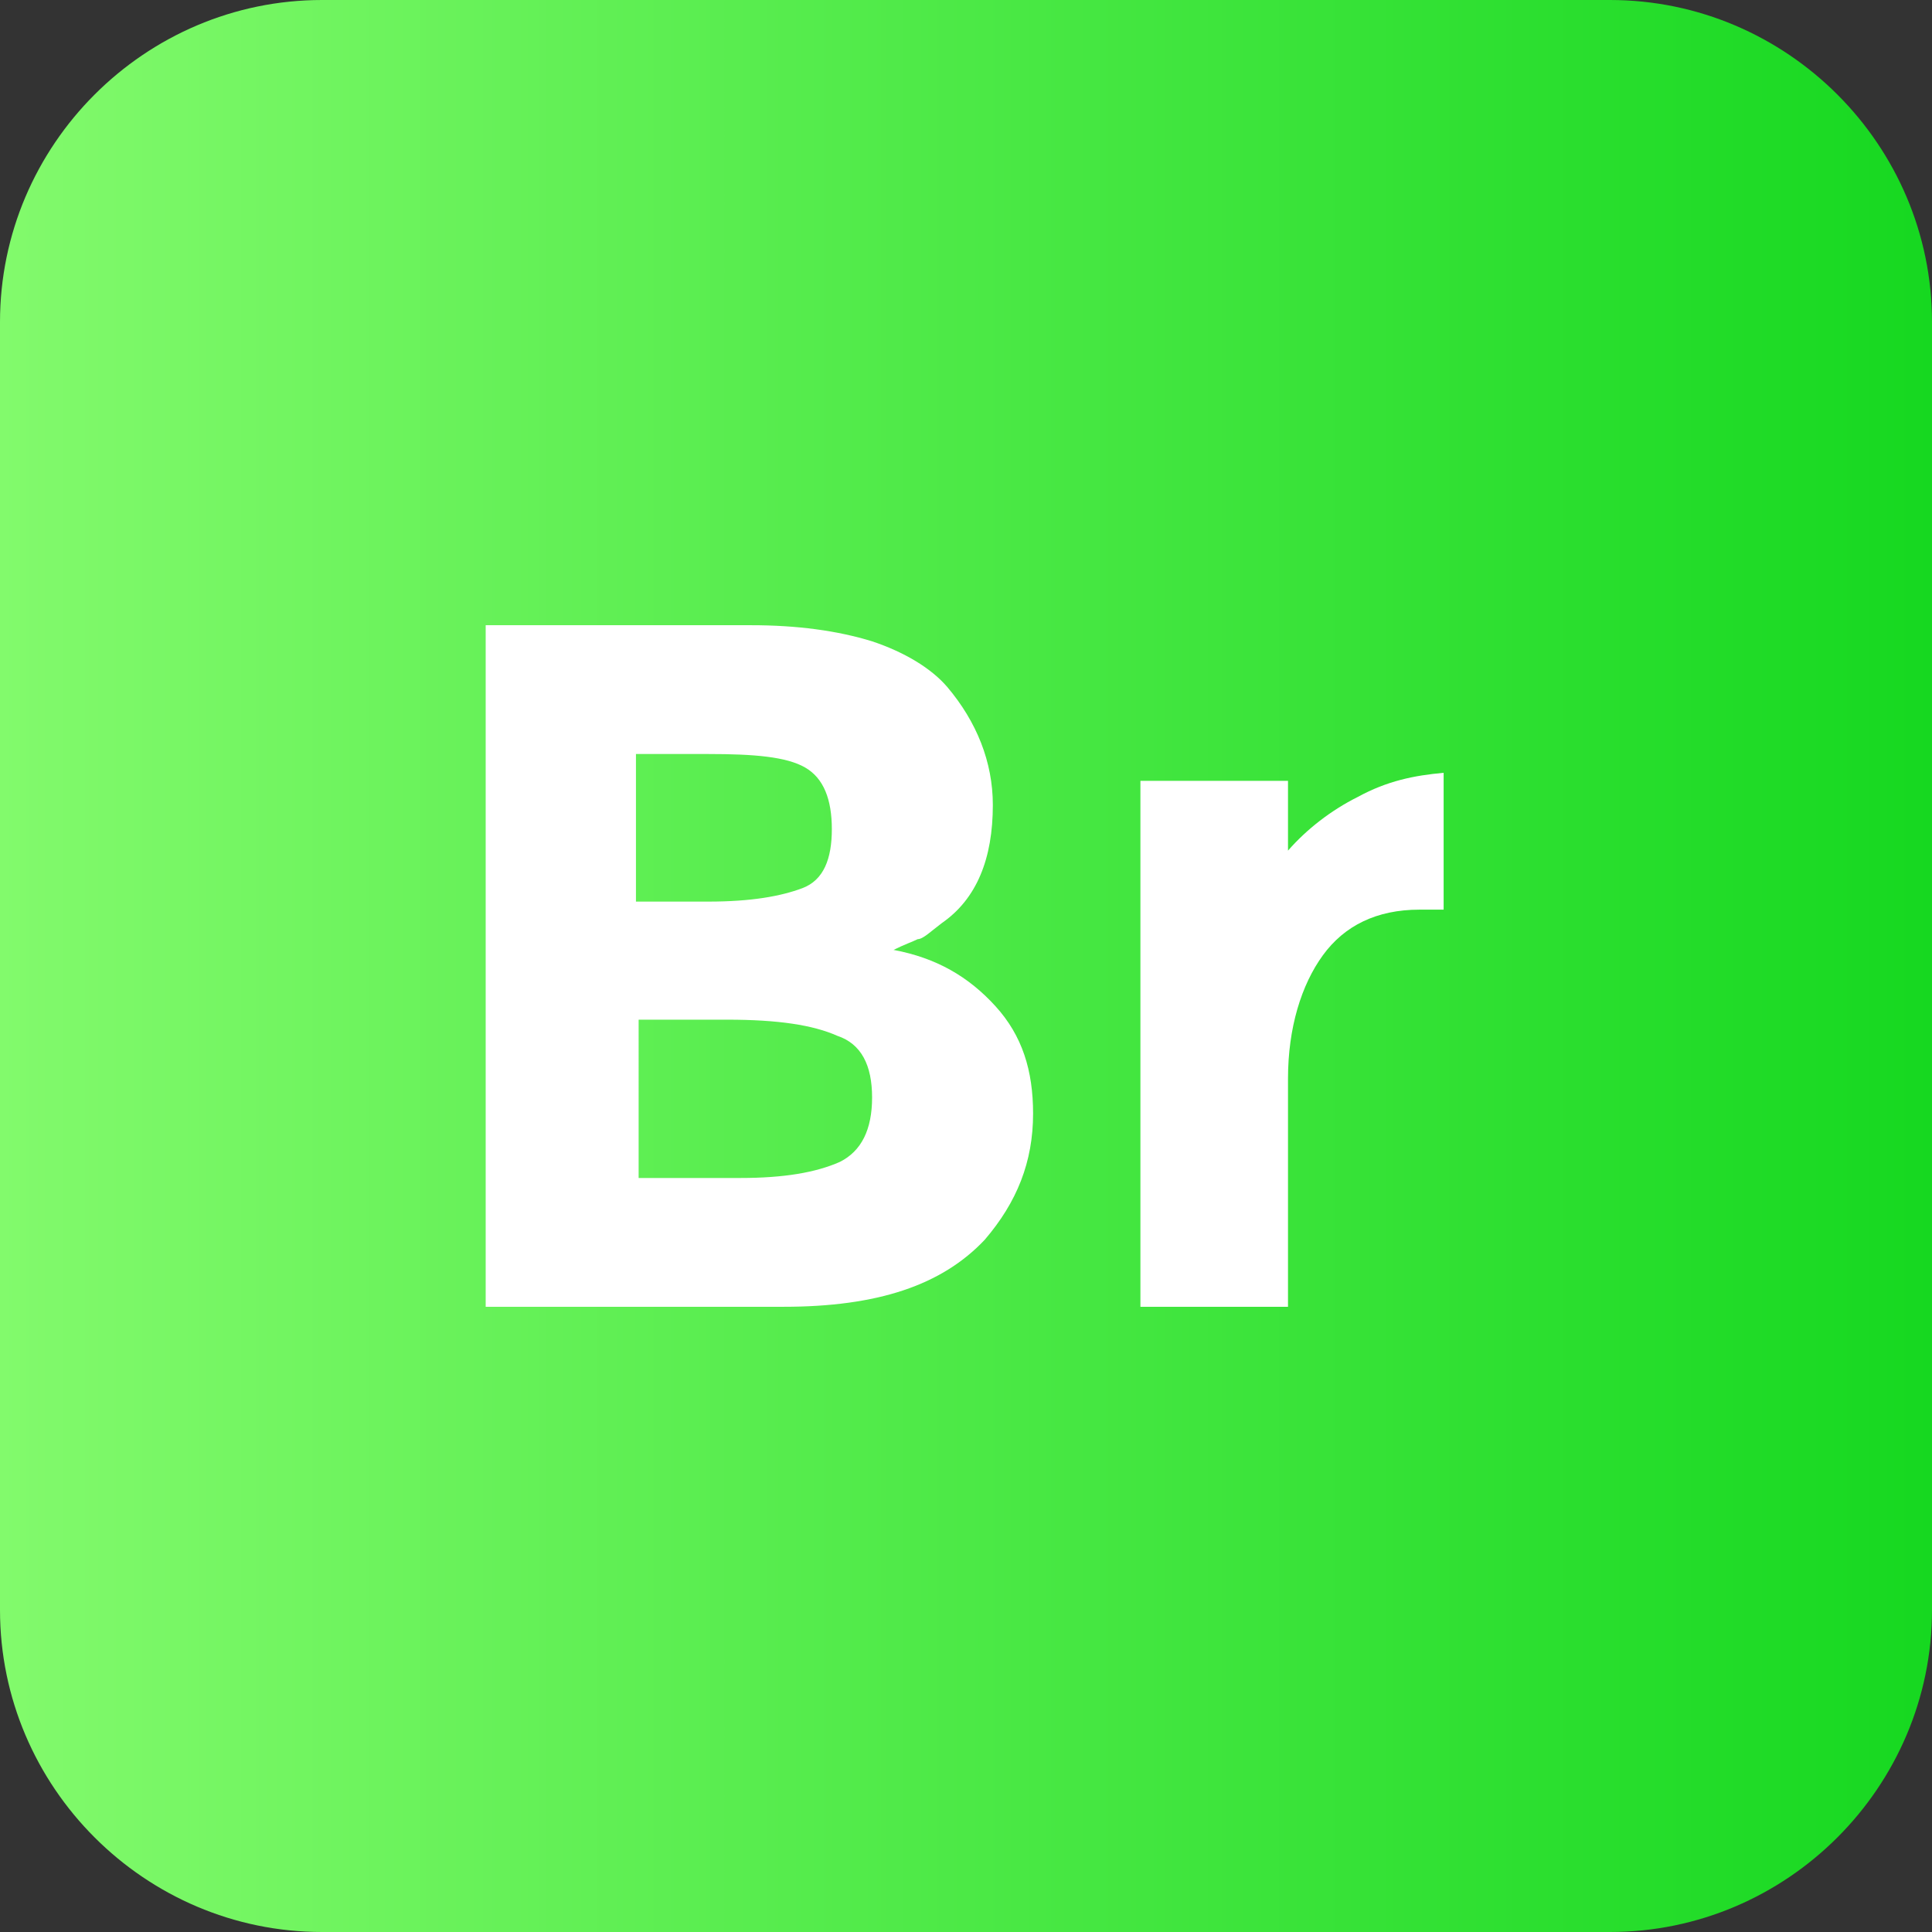 <?xml version="1.0" ?><!DOCTYPE svg  PUBLIC '-//W3C//DTD SVG 1.1//EN'  'http://www.w3.org/Graphics/SVG/1.1/DTD/svg11.dtd'><svg enable-background="new 0 0 72 72" id="Layer_1" version="1.1" viewBox="0 0 72 72" xml:space="preserve" xmlns="http://www.w3.org/2000/svg" xmlns:xlink="http://www.w3.org/1999/xlink"><rect x="0" y="0" width="72" height="72" fill="#333333" stroke="none"/><g><g><linearGradient gradientUnits="userSpaceOnUse" id="SVGID_1_" x1="0" x2="72" y1="36" y2="36"><stop offset="0" style="stop-color:#82FA6C"/><stop offset="1" style="stop-color:#16D820"/></linearGradient><path d="M60,72H12C5.4,72,0,66.6,0,60V12C0,5.4,5.4,0,12,0h48c6.6,0,12,5.4,12,12v48C72,66.6,66.6,72,60,72    z" fill="url(#SVGID_1_)"/></g><g><path d="M29.2,48.7H18.1V23.3H28c1.7,0,3.2,0.2,4.5,0.6c1.2,0.4,2.2,1,2.8,1.7c1.1,1.3,1.7,2.8,1.7,4.4    c0,2-0.6,3.5-1.9,4.4c-0.4,0.3-0.7,0.6-0.9,0.6c-0.2,0.1-0.5,0.2-0.9,0.4c1.6,0.3,2.8,1,3.8,2.1s1.4,2.4,1.4,4    c0,1.8-0.6,3.3-1.8,4.7C35.1,47.9,32.7,48.7,29.2,48.7z M23.7,33.6h2.7c1.6,0,2.7-0.2,3.5-0.5c0.8-0.3,1.1-1.1,1.1-2.2    S30.7,29,30,28.6c-0.7-0.4-1.9-0.5-3.6-0.5h-2.7V33.6z M23.7,43.9h3.9c1.6,0,2.8-0.2,3.7-0.6c0.8-0.4,1.2-1.2,1.2-2.4    c0-1.2-0.4-2-1.3-2.3c-0.9-0.4-2.2-0.6-4.1-0.6h-3.3V43.9z" fill="#FFFFFF"/><path d="M52.9,33.9c-1.6,0-2.8,0.6-3.6,1.7S48,38.3,48,40.2v8.5h-5.5V29.1H48v2.6c0.7-0.8,1.6-1.5,2.6-2    c1.1-0.6,2.1-0.8,3.2-0.9l0,5.1H52.9z" fill="#FFFFFF"/></g></g></svg>
